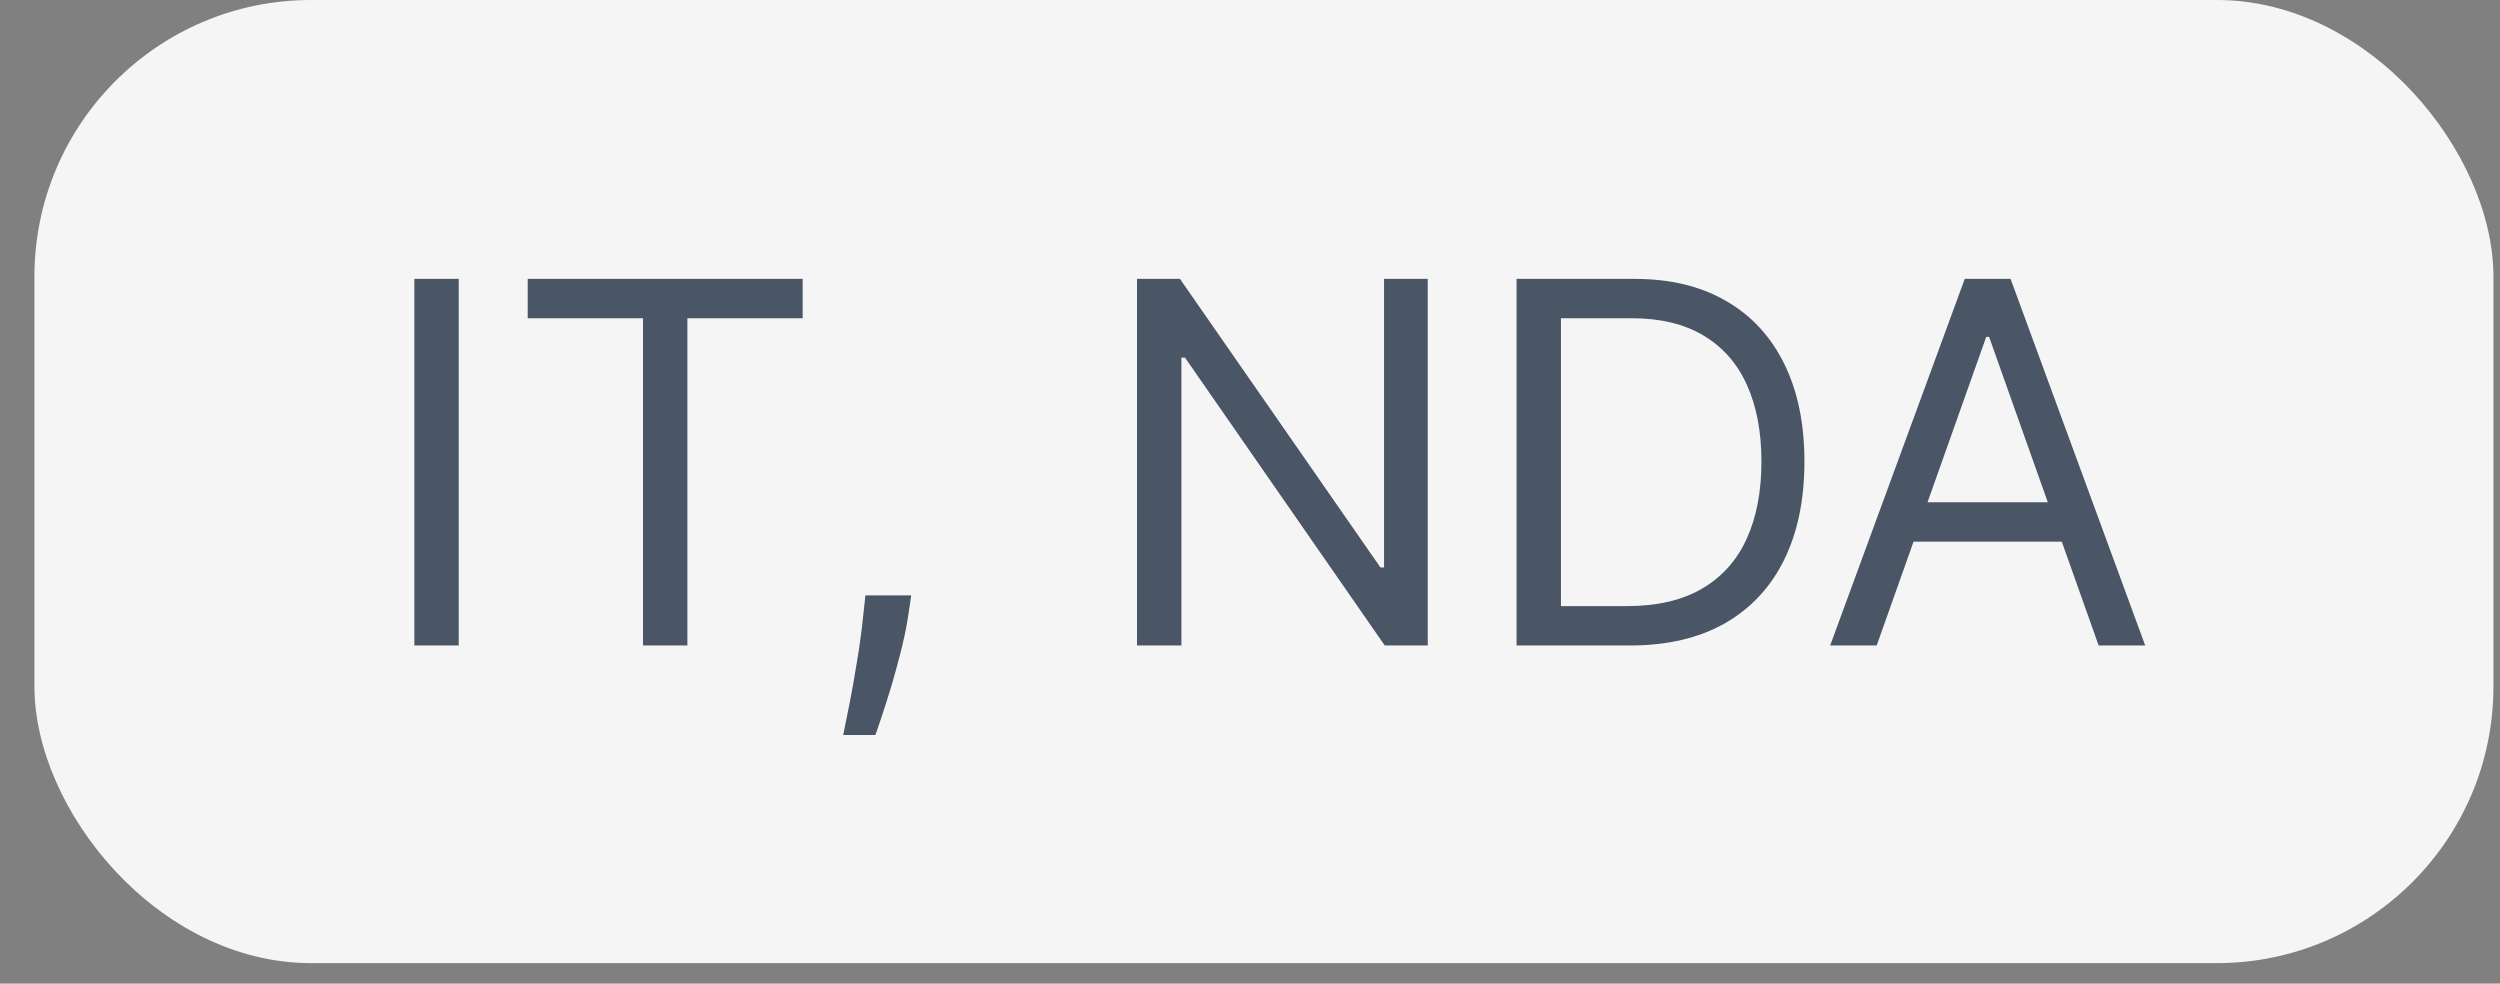 <?xml version="1.0" encoding="UTF-8"?> <svg xmlns="http://www.w3.org/2000/svg" width="61" height="24" viewBox="0 0 61 24" fill="none"><rect x="0" y="0" width="61" height="24" fill="#808080" stroke="none"/><rect x="0.84" width="60" height="23.5" rx="6.75" fill="#F5F5F5"></rect><path d="M11.193 6.805V15.75H10.11V6.805H11.193ZM12.876 7.765V6.805H19.585V7.765H16.772V15.75H15.689V7.765H12.876ZM22.234 14.527L22.164 14.999C22.115 15.331 22.039 15.686 21.937 16.064C21.838 16.443 21.735 16.8 21.627 17.135C21.519 17.47 21.43 17.736 21.36 17.934H20.574C20.612 17.748 20.662 17.502 20.723 17.196C20.784 16.89 20.845 16.548 20.906 16.169C20.97 15.794 21.023 15.409 21.063 15.016L21.116 14.527H22.234ZM34.837 6.805V15.75H33.788L28.914 8.726H28.826V15.75H27.743V6.805H28.791L33.683 13.846H33.771V6.805H34.837ZM39.764 15.75H37.004V6.805H39.887C40.755 6.805 41.497 6.984 42.114 7.342C42.732 7.697 43.205 8.208 43.534 8.875C43.863 9.539 44.028 10.334 44.028 11.26C44.028 12.192 43.862 12.994 43.53 13.666C43.198 14.336 42.714 14.852 42.08 15.213C41.445 15.571 40.673 15.75 39.764 15.75ZM38.087 14.789H39.695C40.434 14.789 41.047 14.646 41.533 14.361C42.02 14.076 42.382 13.669 42.621 13.142C42.86 12.615 42.979 11.988 42.979 11.26C42.979 10.538 42.861 9.916 42.626 9.395C42.39 8.871 42.037 8.469 41.569 8.189C41.1 7.907 40.516 7.765 39.817 7.765H38.087V14.789ZM45.791 15.75H44.656L47.94 6.805H49.058L52.343 15.75H51.207L48.534 8.22H48.464L45.791 15.75ZM46.211 12.256H50.788V13.217H46.211V12.256Z" fill="#4A5565"></path></svg> 